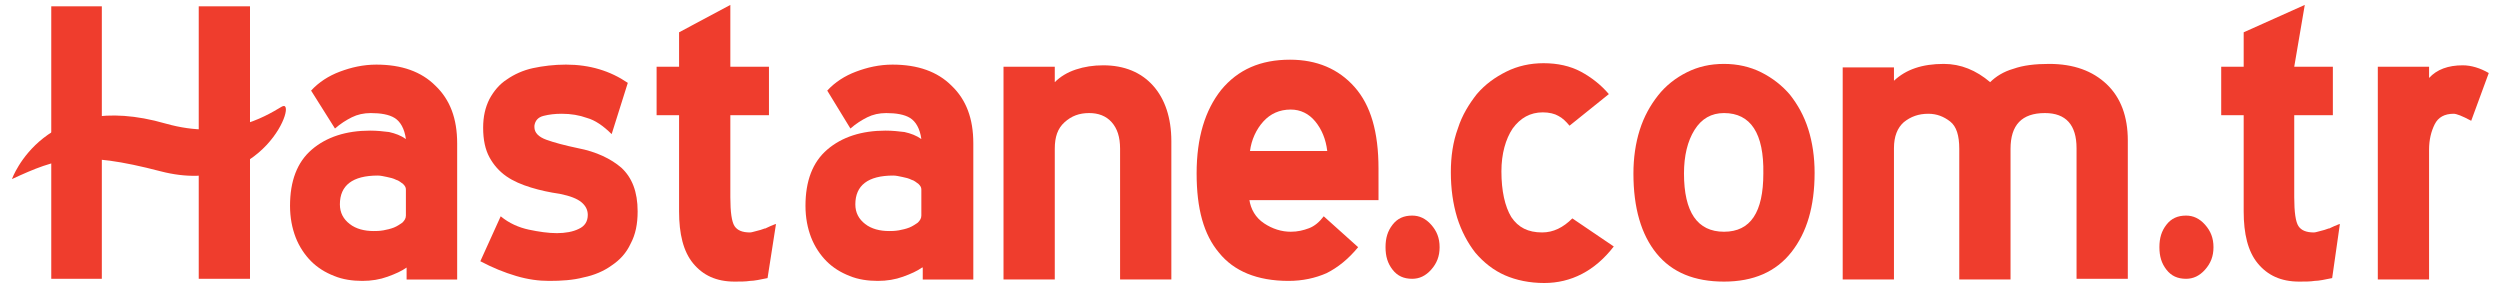 <?xml version="1.0" encoding="utf-8"?>
<!-- Generator: Adobe Illustrator 25.0.1, SVG Export Plug-In . SVG Version: 6.00 Build 0)  -->
<svg version="1.0" id="Layer_1" xmlns="http://www.w3.org/2000/svg" xmlns:xlink="http://www.w3.org/1999/xlink" x="0px" y="0px"
	 viewBox="0 0 356 41" style="enable-background:new 0 0 356 41;" xml:space="preserve">
<style type="text/css">
	.st0{fill:#EF3D2D;}
</style>
<g>
	<polygon class="st0" points="28.3,20.3 14.5,20.3 14.5,39.7 7.3,39.7 7.3,0.9 14.5,0.9 14.5,19.4 28.3,19.4 28.3,0.9 35.6,0.9 
		35.6,39.7 28.3,39.7 	"/>
	<path class="st0" d="M57.9,38.1c-0.7,0.5-1.6,0.9-2.7,1.3c-1.1,0.4-2.3,0.6-3.6,0.6c-1.4,0-2.8-0.2-4-0.7c-1.3-0.5-2.4-1.2-3.3-2.1
		c-0.9-0.9-1.7-2.1-2.2-3.4c-0.5-1.3-0.8-2.8-0.8-4.5c0-3.5,1-6.2,3.1-8c2.1-1.8,4.9-2.7,8.3-2.7c1,0,1.9,0.1,2.7,0.2
		c0.9,0.2,1.7,0.5,2.4,1c-0.2-1.5-0.8-2.5-1.6-3c-0.8-0.5-2-0.7-3.4-0.7c-1,0-1.9,0.2-2.7,0.6c-0.8,0.4-1.6,0.9-2.4,1.6l-3.4-5.4
		c1.1-1.2,2.5-2.1,4.1-2.7c1.6-0.6,3.3-1,5.2-1c3.6,0,6.4,1,8.4,3c2.1,2,3.1,4.7,3.1,8.2v19.4h-7.2V38.1z M57.8,27
		c0-0.3-0.1-0.5-0.4-0.8c-0.3-0.2-0.6-0.5-1-0.6c-0.4-0.2-0.8-0.3-1.3-0.4c-0.5-0.1-0.9-0.2-1.3-0.2c-3.6,0-5.4,1.4-5.4,4.1
		c0,1.2,0.5,2.1,1.4,2.8c0.9,0.7,2.1,1,3.4,1c0.4,0,0.8,0,1.4-0.1c0.5-0.1,1-0.2,1.5-0.4c0.5-0.2,0.9-0.5,1.2-0.7
		c0.3-0.3,0.5-0.6,0.5-1V27z"/>
	<path class="st0" d="M71.3,30.8c1.2,1,2.6,1.6,4,1.9c1.4,0.3,2.8,0.5,4,0.5c1.2,0,2.3-0.2,3.1-0.6c0.9-0.4,1.3-1.1,1.3-2
		c0-0.7-0.3-1.3-0.9-1.8c-0.6-0.5-1.6-0.9-3.1-1.2c-1.4-0.2-2.8-0.5-4.1-0.9c-1.3-0.4-2.5-0.9-3.5-1.6c-1-0.7-1.8-1.6-2.4-2.7
		c-0.6-1.1-0.9-2.5-0.9-4.2c0-1.6,0.3-2.9,0.9-4.1c0.6-1.1,1.4-2.1,2.5-2.8c1-0.7,2.3-1.3,3.7-1.6c1.4-0.3,3-0.5,4.7-0.5
		c3.4,0,6.3,0.9,8.8,2.6l-2.3,7.3c-1.2-1.2-2.4-2-3.5-2.3c-1.1-0.4-2.3-0.6-3.6-0.6c-1,0-1.8,0.1-2.6,0.3c-0.8,0.2-1.2,0.7-1.3,1.4
		v0.2c0,0.8,0.6,1.4,1.7,1.8c1.1,0.4,2.6,0.8,4.5,1.2c2.6,0.5,4.7,1.5,6.2,2.8c1.5,1.4,2.3,3.4,2.3,6.2c0,1.8-0.3,3.3-1,4.6
		c-0.6,1.3-1.5,2.3-2.7,3.1c-1.1,0.8-2.5,1.4-4,1.7c-1.5,0.4-3.2,0.5-4.9,0.5c-1.5,0-3-0.2-4.7-0.7c-1.7-0.5-3.4-1.2-5.1-2.1
		L71.3,30.8z"/>
	<path class="st0" d="M109.3,39.6c-1,0.2-1.9,0.4-2.5,0.4c-0.6,0.1-1.4,0.1-2.2,0.1c-2.6,0-4.5-0.9-5.9-2.6c-1.4-1.7-2-4.2-2-7.4
		V16.4h-3.2V9.5h3.2V4.6l7.3-3.9v8.8h5.5v6.9h-5.5v11.7c0,2.1,0.2,3.5,0.6,4.1c0.4,0.6,1.1,0.9,2.2,0.9c0.2,0,0.5-0.1,0.9-0.2
		c0.4-0.1,0.8-0.2,1.3-0.4l-0.1,0.1c0.1-0.1,0.4-0.2,0.8-0.4c0.5-0.2,0.7-0.3,0.8-0.3L109.3,39.6z"/>
	<path class="st0" d="M131.3,38.1c-0.7,0.5-1.6,0.9-2.7,1.3c-1.1,0.4-2.3,0.6-3.6,0.6c-1.4,0-2.8-0.2-4-0.7
		c-1.3-0.5-2.4-1.2-3.3-2.1c-0.9-0.9-1.7-2.1-2.2-3.4c-0.5-1.3-0.8-2.8-0.8-4.5c0-3.5,1-6.2,3.1-8c2.1-1.8,4.9-2.7,8.3-2.7
		c1,0,1.9,0.1,2.7,0.2c0.9,0.2,1.7,0.5,2.4,1c-0.2-1.5-0.8-2.5-1.6-3c-0.8-0.5-2-0.7-3.4-0.7c-1,0-1.9,0.2-2.7,0.6
		c-0.8,0.4-1.6,0.9-2.4,1.6l-3.3-5.4c1.1-1.2,2.5-2.1,4.1-2.7c1.6-0.6,3.3-1,5.2-1c3.6,0,6.4,1,8.4,3c2.1,2,3.1,4.7,3.1,8.2v19.4
		h-7.2V38.1z M131.2,27c0-0.3-0.1-0.5-0.4-0.8c-0.3-0.2-0.6-0.5-1-0.6c-0.4-0.2-0.8-0.3-1.3-0.4c-0.5-0.1-0.9-0.2-1.3-0.2
		c-3.6,0-5.4,1.4-5.4,4.1c0,1.2,0.5,2.1,1.4,2.8c0.9,0.7,2.1,1,3.4,1c0.4,0,0.8,0,1.4-0.1c0.5-0.1,1-0.2,1.5-0.4
		c0.5-0.2,0.9-0.5,1.2-0.7c0.3-0.3,0.5-0.6,0.5-1V27z"/>
	<path class="st0" d="M159.5,21.2c0-1.7-0.4-2.9-1.2-3.8c-0.8-0.9-1.9-1.3-3.2-1.3c-1.4,0-2.5,0.4-3.5,1.3c-1,0.9-1.4,2.1-1.4,3.8
		v18.6h-7.3V9.5h7.3v2.2c0.8-0.8,1.8-1.4,3-1.8c1.2-0.4,2.5-0.6,3.9-0.6c3,0,5.4,1,7.1,2.9c1.7,1.9,2.6,4.6,2.6,7.9v19.7h-7.3V21.2z
		"/>
	<path class="st0" d="M177.9,28.4c0.2,1.4,0.9,2.6,2.1,3.4c1.2,0.8,2.5,1.2,3.8,1.2c1,0,1.8-0.2,2.6-0.5c0.8-0.3,1.5-0.9,2.1-1.7
		l4.9,4.4c-1.4,1.7-2.9,2.9-4.5,3.7c-1.6,0.7-3.4,1.1-5.4,1.1c-4.5,0-7.8-1.4-9.9-4c-2.2-2.6-3.2-6.3-3.2-11.3c0-5.1,1.2-9,3.5-11.9
		c2.4-2.9,5.6-4.3,9.8-4.3c3.8,0,6.9,1.3,9.2,3.9c2.3,2.6,3.4,6.4,3.4,11.6V26c0,0.3,0,0.7,0,1.2c0,0.5,0,0.9,0,1.3H177.9z
		 M183.8,15.6c-1.6,0-2.9,0.6-3.9,1.7c-1,1.1-1.7,2.6-1.9,4.2H189c-0.2-1.7-0.8-3.1-1.7-4.2C186.4,16.2,185.2,15.6,183.8,15.6"/>
	<path class="st0" d="M201.1,39.7c-1.2,0-2.1-0.4-2.8-1.3c-0.7-0.9-1-1.9-1-3.2c0-1.3,0.3-2.3,1-3.2c0.7-0.9,1.6-1.3,2.8-1.3
		c1,0,1.9,0.4,2.7,1.3c0.8,0.9,1.2,1.9,1.2,3.2c0,1.3-0.4,2.3-1.2,3.2C203,39.3,202.1,39.7,201.1,39.7"/>
	<path class="st0" d="M219.9,40.3c-2.1,0-4-0.4-5.6-1.1c-1.6-0.7-3-1.8-4.2-3.2c-1.1-1.4-2-3.1-2.6-5c-0.6-2-0.9-4.1-0.9-6.5
		c0-2.2,0.3-4.3,1-6.2c0.6-1.9,1.6-3.5,2.7-4.9c1.2-1.4,2.6-2.4,4.2-3.2c1.6-0.8,3.4-1.2,5.3-1.2c2,0,3.8,0.4,5.3,1.2
		c1.5,0.8,2.9,1.9,4,3.2l-5.6,4.5c-0.5-0.6-1-1.1-1.6-1.4c-0.5-0.3-1.3-0.5-2.2-0.5c-1.8,0-3.2,0.8-4.3,2.3c-1,1.5-1.6,3.6-1.6,6.1
		c0,2.8,0.5,5,1.4,6.5c1,1.5,2.4,2.2,4.4,2.2c1.6,0,3-0.7,4.3-2l5.9,4C227.1,38.6,223.7,40.3,219.9,40.3"/>
	<path class="st0" d="M245.5,40.1c-4.2,0-7.4-1.3-9.6-4c-2.2-2.7-3.3-6.5-3.3-11.4c0-2.2,0.3-4.3,0.9-6.2c0.6-1.9,1.5-3.5,2.6-4.9
		c1.1-1.4,2.5-2.5,4.1-3.3c1.6-0.8,3.3-1.2,5.3-1.2c1.9,0,3.7,0.4,5.3,1.2c1.6,0.8,3,1.9,4.1,3.2c1.1,1.4,2,3,2.6,4.9
		c0.6,1.9,0.9,4,0.9,6.2c0,4.8-1.1,8.5-3.3,11.3C252.9,38.7,249.7,40.1,245.5,40.1 M245.5,16.1c-1.8,0-3.2,0.8-4.2,2.4
		c-1,1.6-1.5,3.7-1.5,6.2c0,5.5,1.9,8.3,5.7,8.3c3.8,0,5.6-2.8,5.6-8.3C251.2,19,249.3,16.1,245.5,16.1"/>
	<path class="st0" d="M295.7,21.1c0-3.3-1.5-5-4.5-5c-3.3,0-4.9,1.7-4.9,5.1v18.6H279V21.2c0-1.9-0.4-3.2-1.3-3.9
		c-0.9-0.7-1.9-1.1-3.1-1.1c-1.4,0-2.5,0.4-3.5,1.2c-0.9,0.8-1.4,2-1.4,3.7v18.7h-7.3V9.6h7.3v1.9c1.7-1.6,4-2.4,7.1-2.4
		c2.4,0,4.6,0.9,6.6,2.6c0.8-0.8,1.9-1.5,3.3-1.9c1.4-0.5,3.1-0.7,5.1-0.7c3.5,0,6.2,1,8.2,2.9c2,1.9,3,4.6,3,8v19.7h-7.3V21.1z"/>
	<path class="st0" d="M311.3,39.7c-1.2,0-2.1-0.4-2.8-1.3c-0.7-0.9-1-1.9-1-3.2c0-1.3,0.3-2.3,1-3.2c0.7-0.9,1.6-1.3,2.8-1.3
		c1,0,1.9,0.4,2.7,1.3c0.8,0.9,1.2,1.9,1.2,3.2c0,1.3-0.4,2.3-1.2,3.2C313.2,39.3,312.3,39.7,311.3,39.7"/>
	<path class="st0" d="M332.1,39.6c-1,0.2-1.9,0.4-2.5,0.4c-0.6,0.1-1.4,0.1-2.2,0.1c-2.6,0-4.5-0.9-5.9-2.6c-1.4-1.7-2-4.2-2-7.4
		V16.4h-3.2V9.5h3.2V4.6l8.7-3.9l-1.5,8.8h5.5v6.9h-5.5v11.7c0,2.1,0.2,3.5,0.6,4.1c0.4,0.6,1.1,0.9,2.2,0.9c0.2,0,0.5-0.1,0.9-0.2
		c0.4-0.1,0.8-0.2,1.3-0.4l-0.1,0.1c0.1-0.1,0.4-0.2,0.8-0.4c0.5-0.2,0.7-0.3,0.8-0.3L332.1,39.6z"/>
	<path class="st0" d="M351.9,17.2c-1.3-0.7-2.1-1-2.5-1c-1.3,0-2.2,0.5-2.7,1.5c-0.5,1-0.8,2.2-0.8,3.6v18.5h-7.3V9.5h7.3v1.6
		c1.1-1.2,2.7-1.8,4.8-1.8c1.2,0,2.5,0.4,3.7,1.1L351.9,17.2z"/>
	<path class="st0" d="M1.7,25.5c0,0,4.6-12.9,21.9-7.9c8.5,2.4,14-0.9,16.5-2.4c2.5-1.5-2.5,13-17.2,9.2
		C11.4,21.4,8.2,22.5,1.7,25.5"/>
</g>
</svg>
